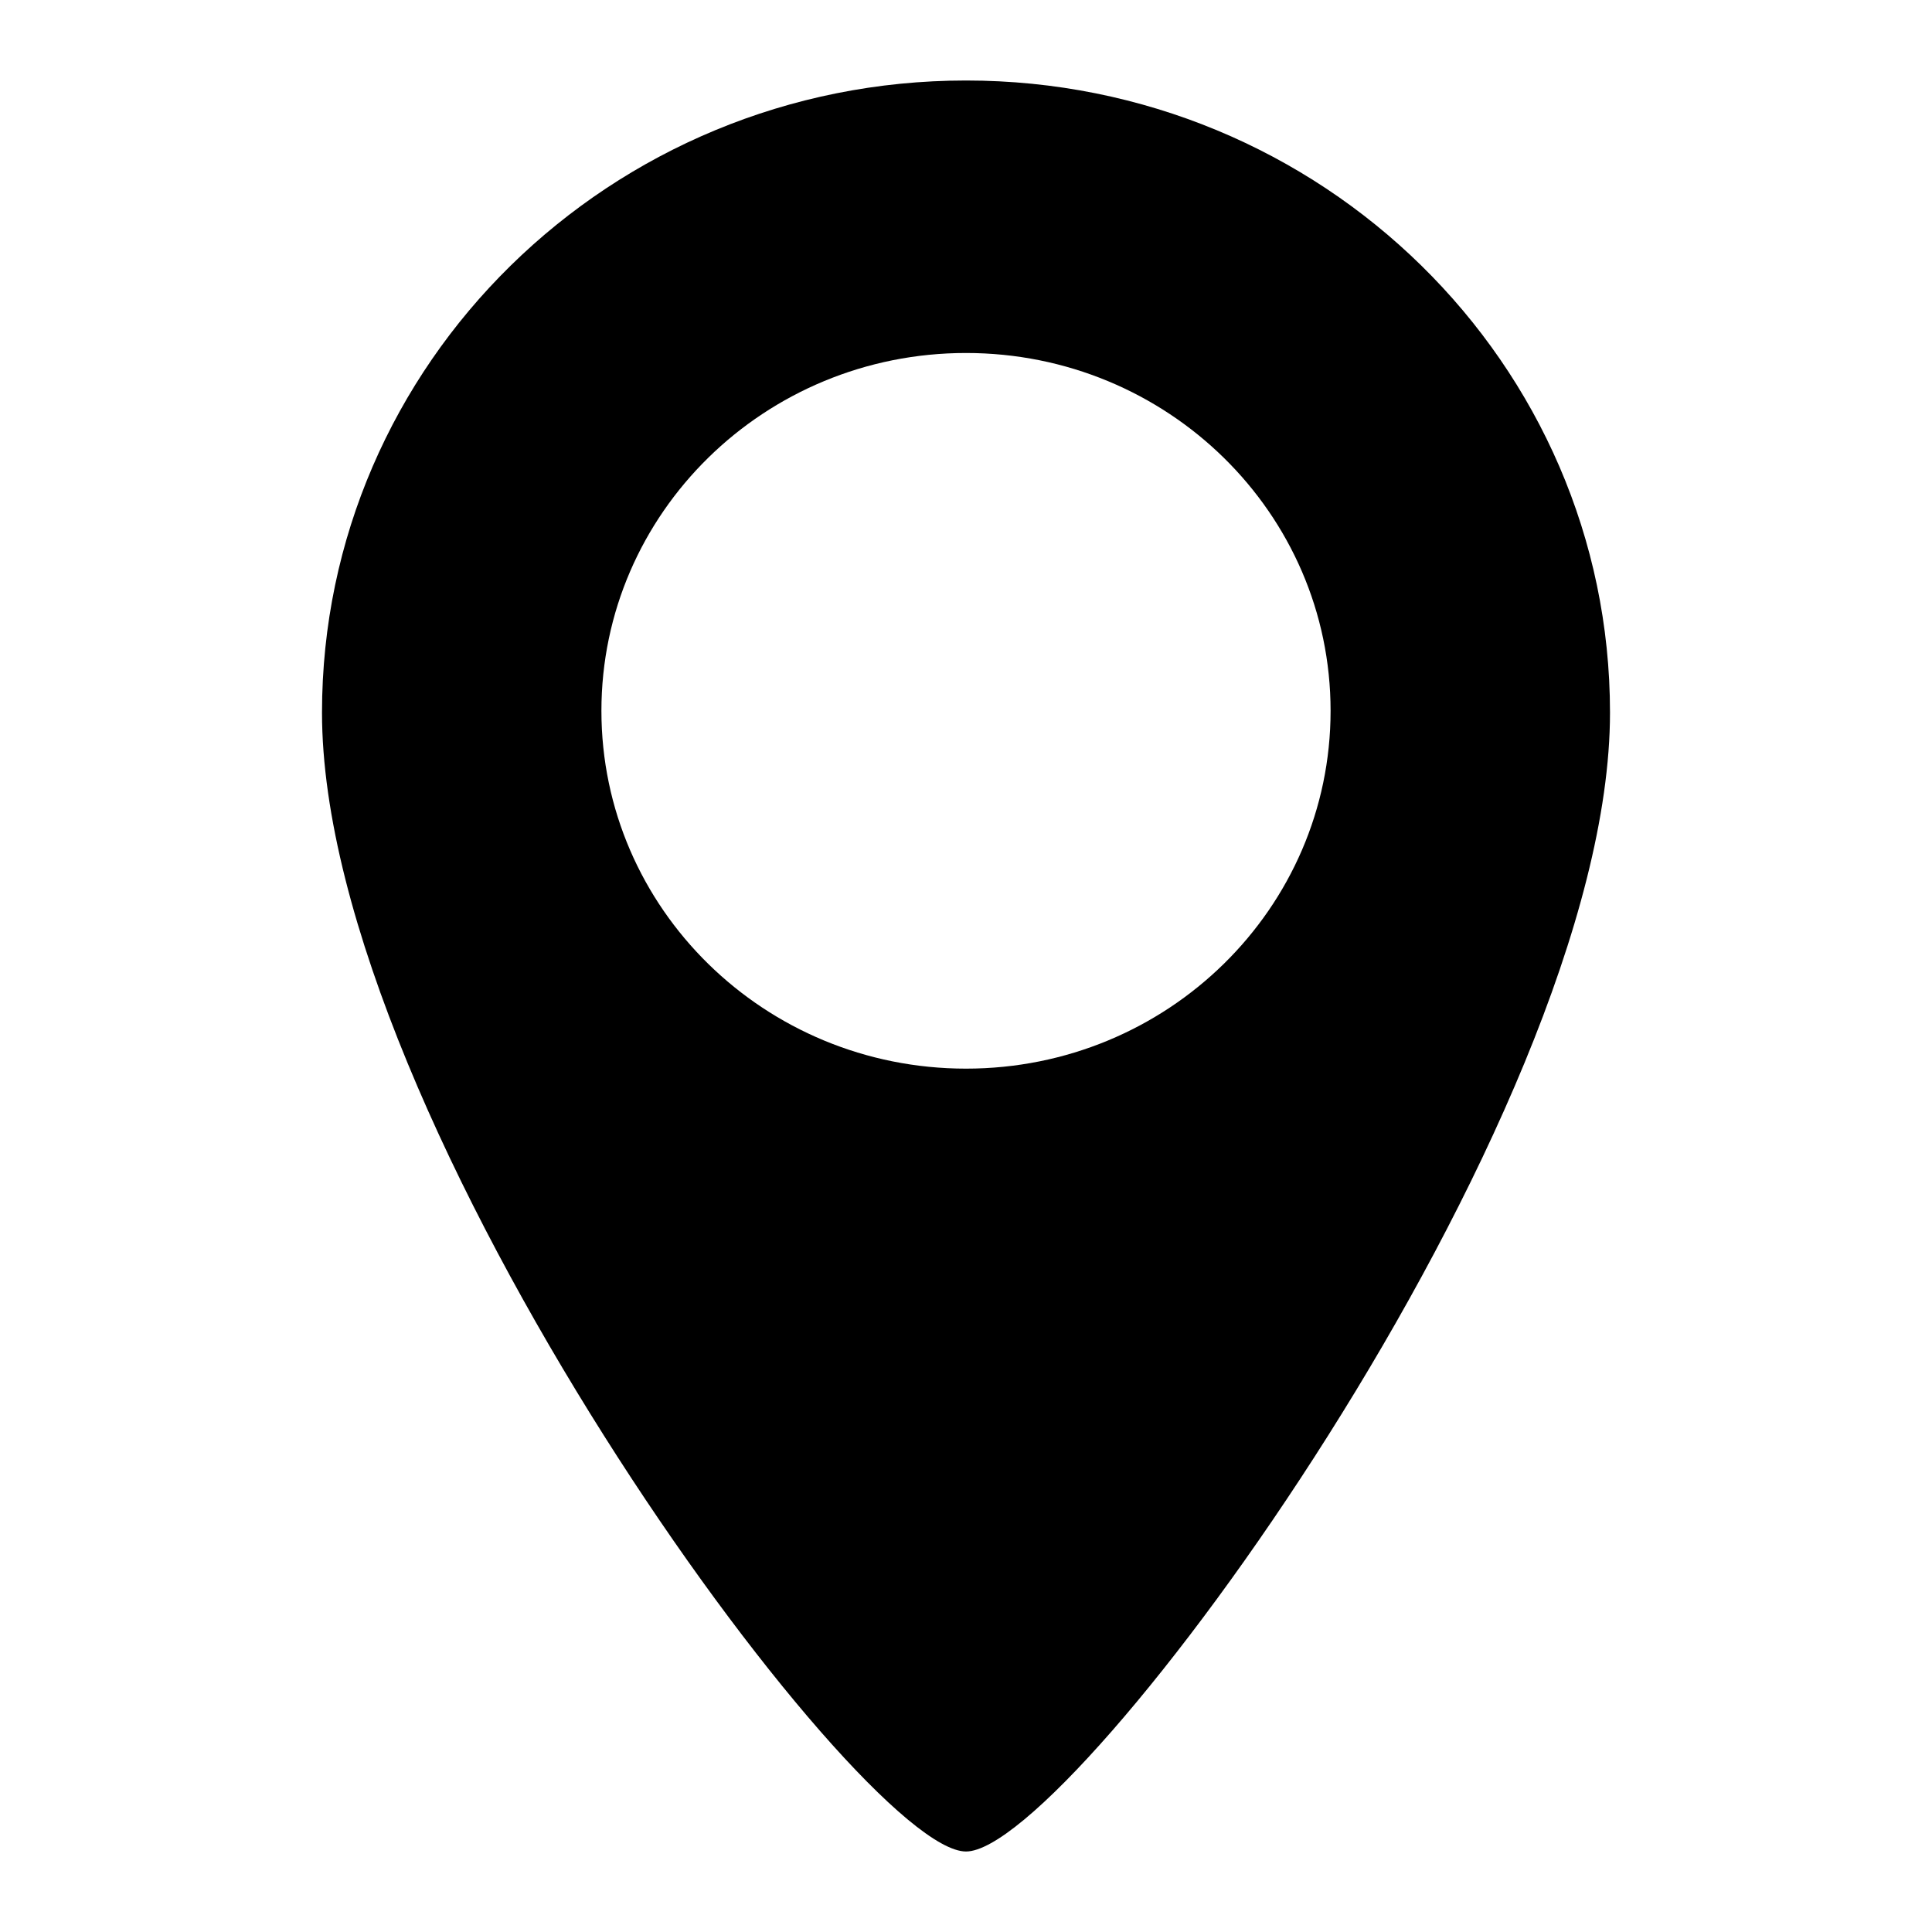 <svg width="24" height="24" viewBox="0 0 24 24" fill="none" xmlns="http://www.w3.org/2000/svg">
<path d="M12 1C7.582 1 4 4.516 4 8.852C4 13.929 10.667 23 12 23C13.334 23 20 13.929 20 8.852C20 4.516 16.419 1 12 1ZM12 13.275C9.499 13.275 7.471 11.285 7.471 8.83C7.471 6.375 9.499 4.385 12 4.385C14.502 4.385 16.529 6.375 16.529 8.83C16.529 11.285 14.502 13.275 12 13.275Z" fill="black"/>
</svg>
